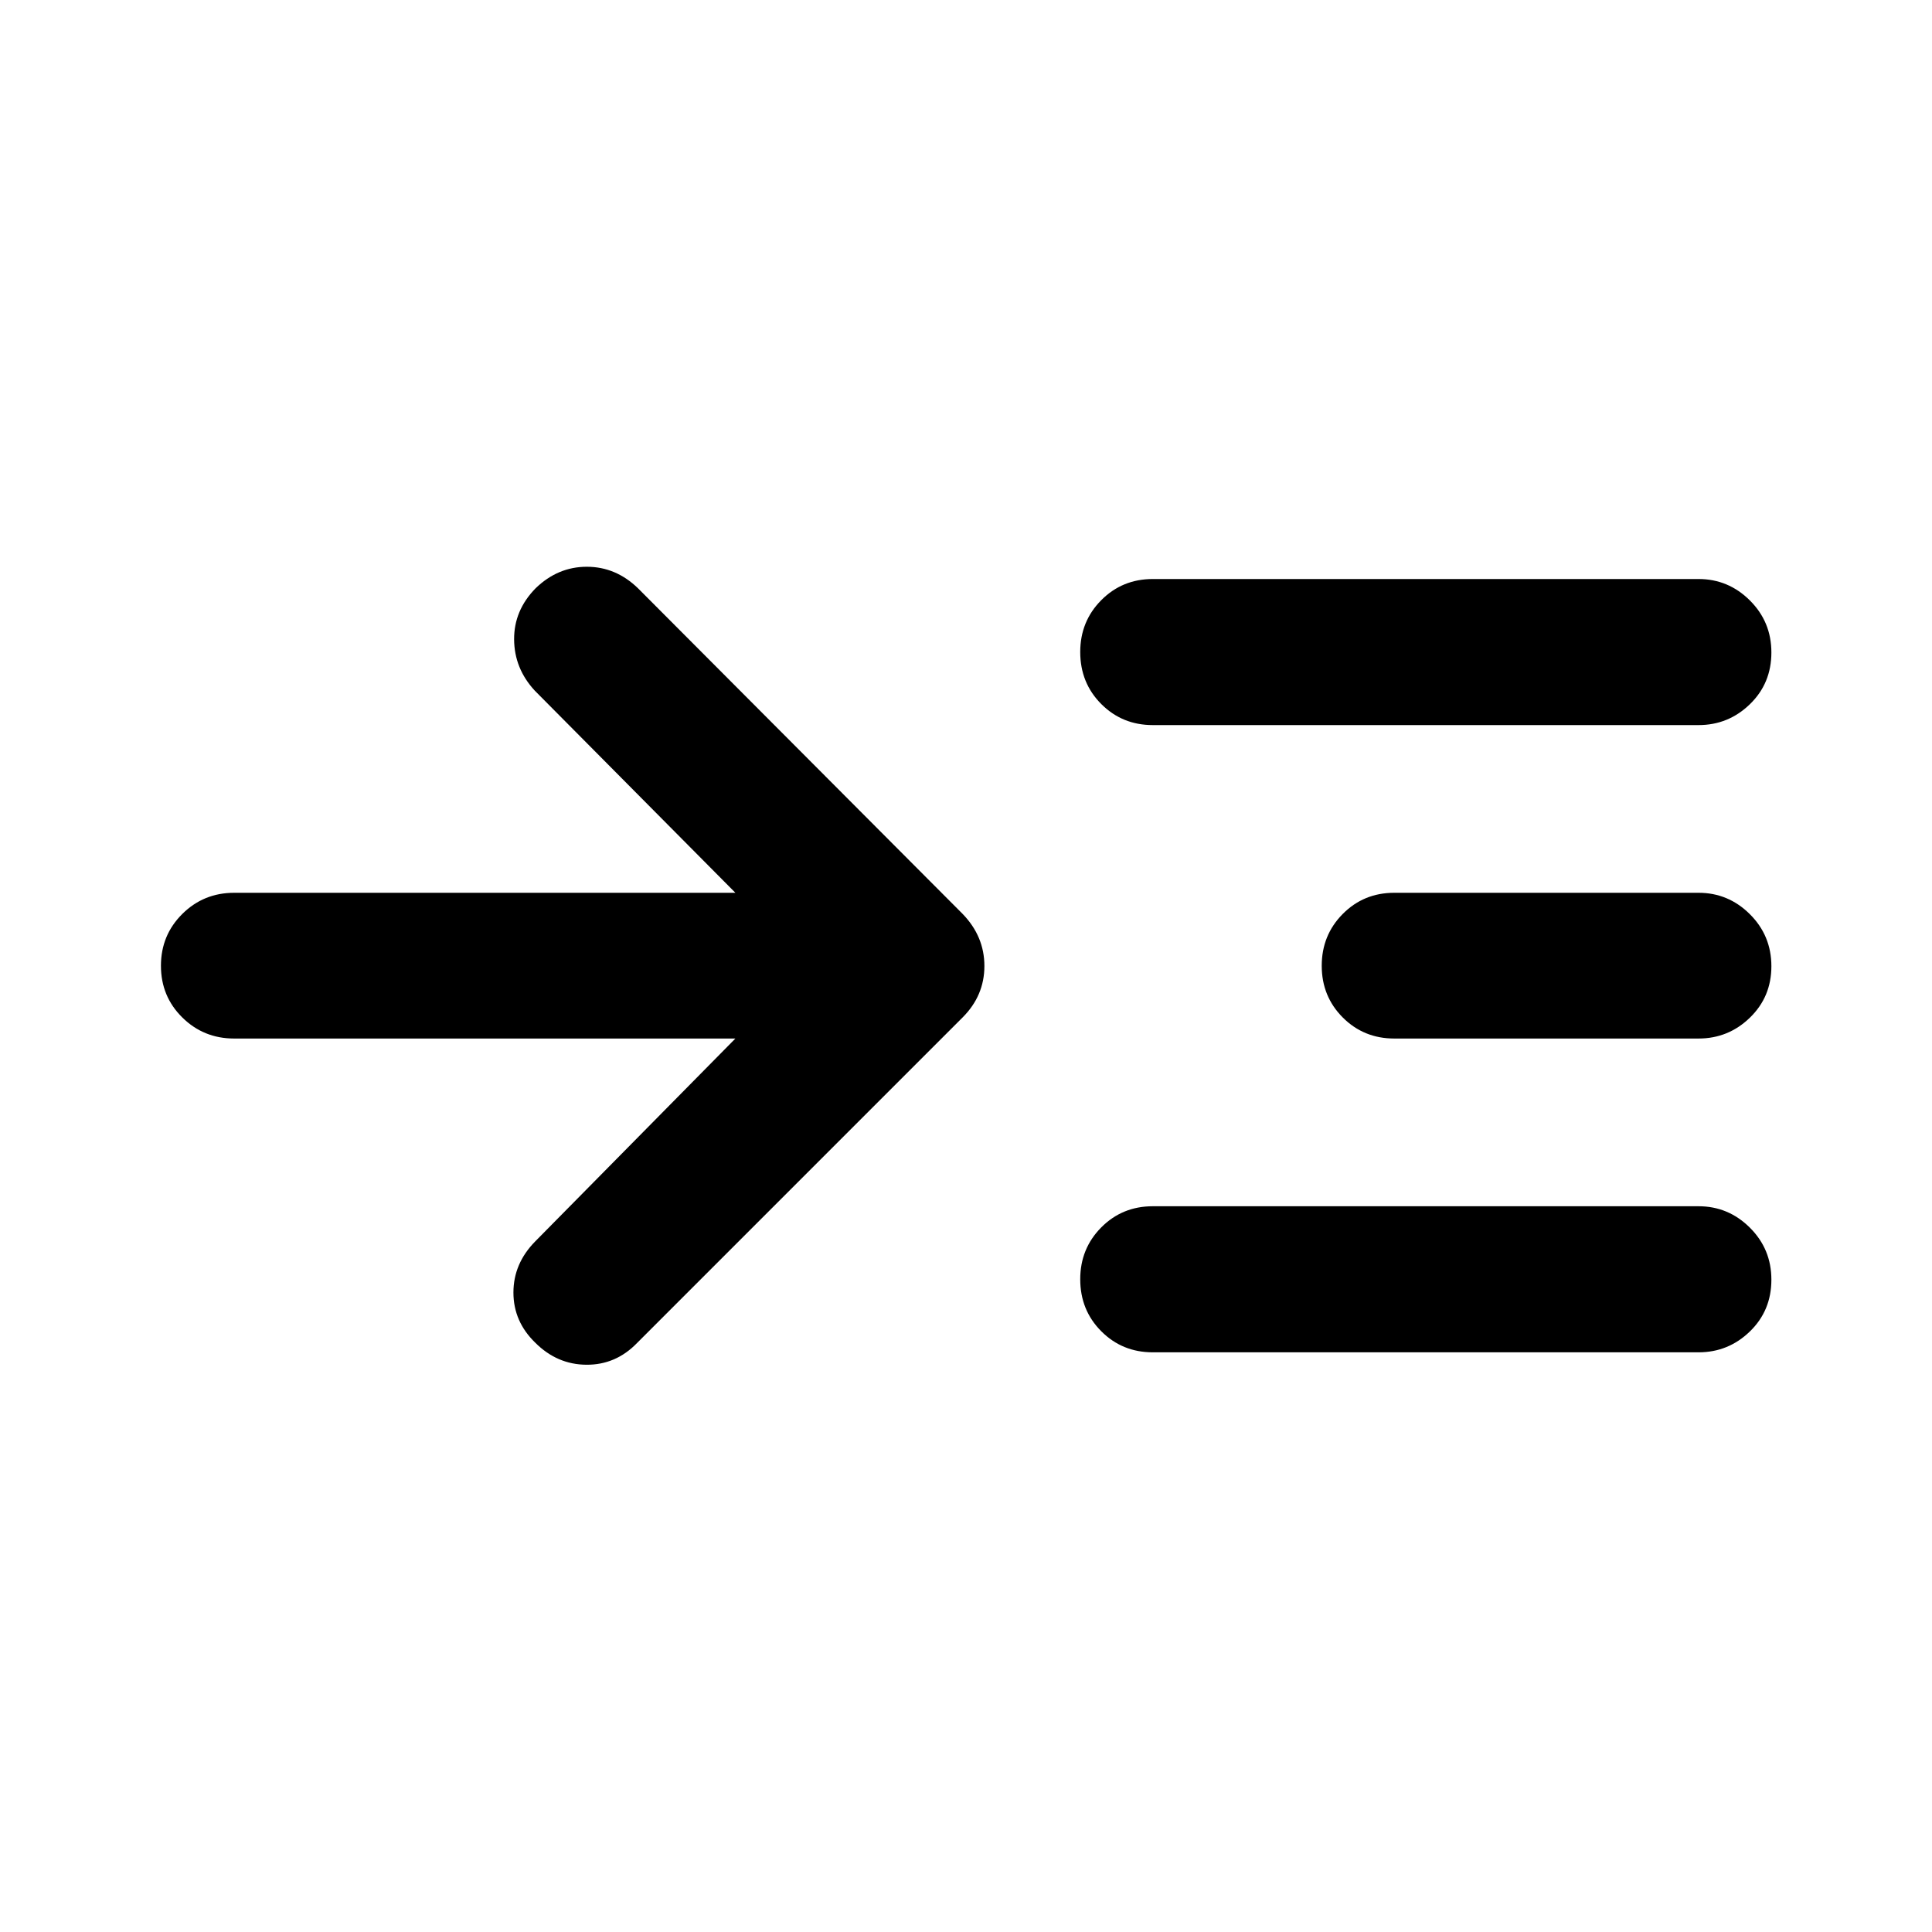 <svg xmlns="http://www.w3.org/2000/svg" height="40px" viewBox="0 -960 960 960" width="40px" fill="#000000"><path d="M365.41-443.96H116.35q-15.17 0-25.77-10.47-10.61-10.47-10.61-25.69 0-15.21 10.61-25.74 10.6-10.52 25.77-10.52h249.06l-99.67-100.43q-10.19-11.02-10.28-25.46-.09-14.44 10.68-25.42 11.03-10.69 25.44-10.69 14.42 0 25.44 10.69l161.26 161.76q10.86 11.19 10.86 25.93t-10.86 25.59L316.52-292.64q-10.52 10.85-25.1 10.77-14.59-.09-25.44-10.94-10.86-10.52-10.86-24.94 0-14.42 10.86-25.44l99.43-100.77ZM572.8-288.04q-15.16 0-25.6-10.48-10.44-10.47-10.44-25.84 0-15.22 10.44-25.74 10.44-10.52 25.6-10.52h271.19q14.83 0 25.51 10.64 10.69 10.63 10.69 25.85 0 15.38-10.69 25.73-10.68 10.36-25.51 10.36H572.8Zm0-311.67q-15.16 0-25.6-10.47-10.44-10.47-10.44-25.85 0-15.22 10.44-25.74 10.44-10.52 25.6-10.52h271.19q14.83 0 25.51 10.64 10.69 10.64 10.69 25.85 0 15.38-10.69 25.73-10.68 10.36-25.51 10.36H572.8Zm120 155.75q-15.16 0-25.6-10.47-10.44-10.47-10.44-25.69 0-15.21 10.44-25.74 10.44-10.52 25.6-10.52h151.19q14.83 0 25.51 10.64 10.69 10.64 10.69 25.86 0 15.21-10.69 25.57-10.68 10.35-25.51 10.35H692.8Z"/></svg>